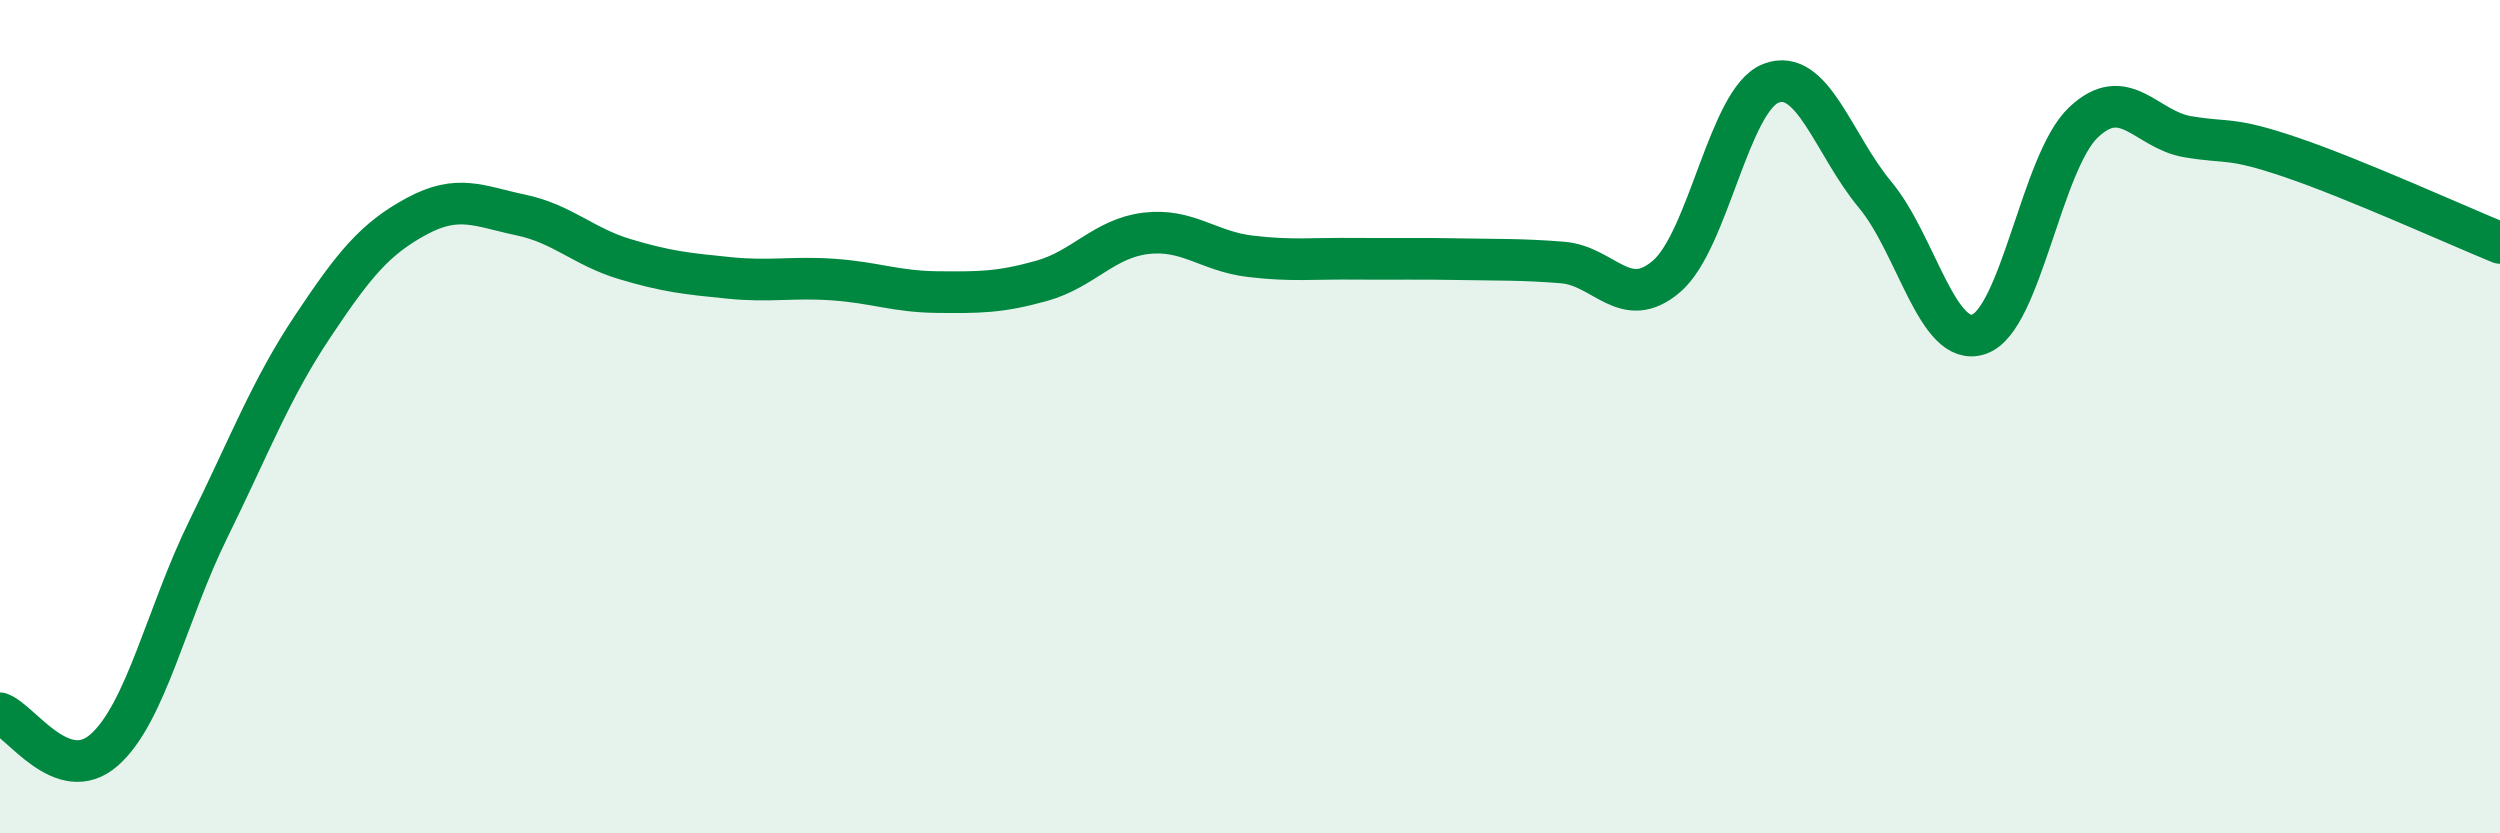 
    <svg width="60" height="20" viewBox="0 0 60 20" xmlns="http://www.w3.org/2000/svg">
      <path
        d="M 0,17.12 C 0.5,17.3 1.5,18.88 2.5,18 C 3.5,17.12 4,14.73 5,12.7 C 6,10.67 6.5,9.34 7.5,7.84 C 8.5,6.34 9,5.73 10,5.19 C 11,4.65 11.5,4.95 12.5,5.16 C 13.5,5.37 14,5.92 15,6.22 C 16,6.52 16.5,6.57 17.5,6.67 C 18.5,6.77 19,6.64 20,6.71 C 21,6.78 21.5,7 22.5,7.01 C 23.5,7.02 24,7.02 25,6.74 C 26,6.46 26.5,5.72 27.5,5.6 C 28.5,5.48 29,6.03 30,6.15 C 31,6.27 31.5,6.2 32.5,6.21 C 33.5,6.22 34,6.2 35,6.22 C 36,6.24 36.5,6.22 37.5,6.3 C 38.5,6.38 39,7.49 40,6.63 C 41,5.77 41.5,2.39 42.5,2 C 43.5,1.61 44,3.47 45,4.67 C 46,5.87 46.5,8.37 47.5,8.02 C 48.5,7.67 49,3.89 50,2.94 C 51,1.99 51.5,3.11 52.5,3.28 C 53.5,3.45 53.5,3.27 55,3.78 C 56.5,4.29 59,5.42 60,5.83L60 20L0 20Z"
        fill="#008740"
        opacity="0.1"
        stroke-linecap="round"
        stroke-linejoin="round"
      />
      <path
        d="M 0,17.12 C 0.5,17.3 1.5,18.88 2.5,18 C 3.5,17.12 4,14.73 5,12.7 C 6,10.67 6.5,9.34 7.5,7.84 C 8.5,6.34 9,5.73 10,5.19 C 11,4.65 11.5,4.95 12.5,5.16 C 13.5,5.37 14,5.92 15,6.22 C 16,6.52 16.5,6.57 17.5,6.67 C 18.5,6.77 19,6.64 20,6.71 C 21,6.78 21.5,7 22.5,7.01 C 23.5,7.02 24,7.02 25,6.74 C 26,6.46 26.5,5.72 27.5,5.6 C 28.5,5.48 29,6.03 30,6.15 C 31,6.27 31.5,6.2 32.5,6.21 C 33.5,6.22 34,6.2 35,6.22 C 36,6.24 36.5,6.22 37.5,6.3 C 38.5,6.38 39,7.49 40,6.63 C 41,5.77 41.5,2.39 42.5,2 C 43.5,1.61 44,3.47 45,4.67 C 46,5.87 46.5,8.37 47.5,8.02 C 48.5,7.67 49,3.89 50,2.94 C 51,1.99 51.5,3.11 52.5,3.28 C 53.5,3.45 53.5,3.27 55,3.78 C 56.5,4.29 59,5.42 60,5.83"
        stroke="#008740"
        stroke-width="1"
        fill="none"
        stroke-linecap="round"
        stroke-linejoin="round"
      />
    </svg>
  